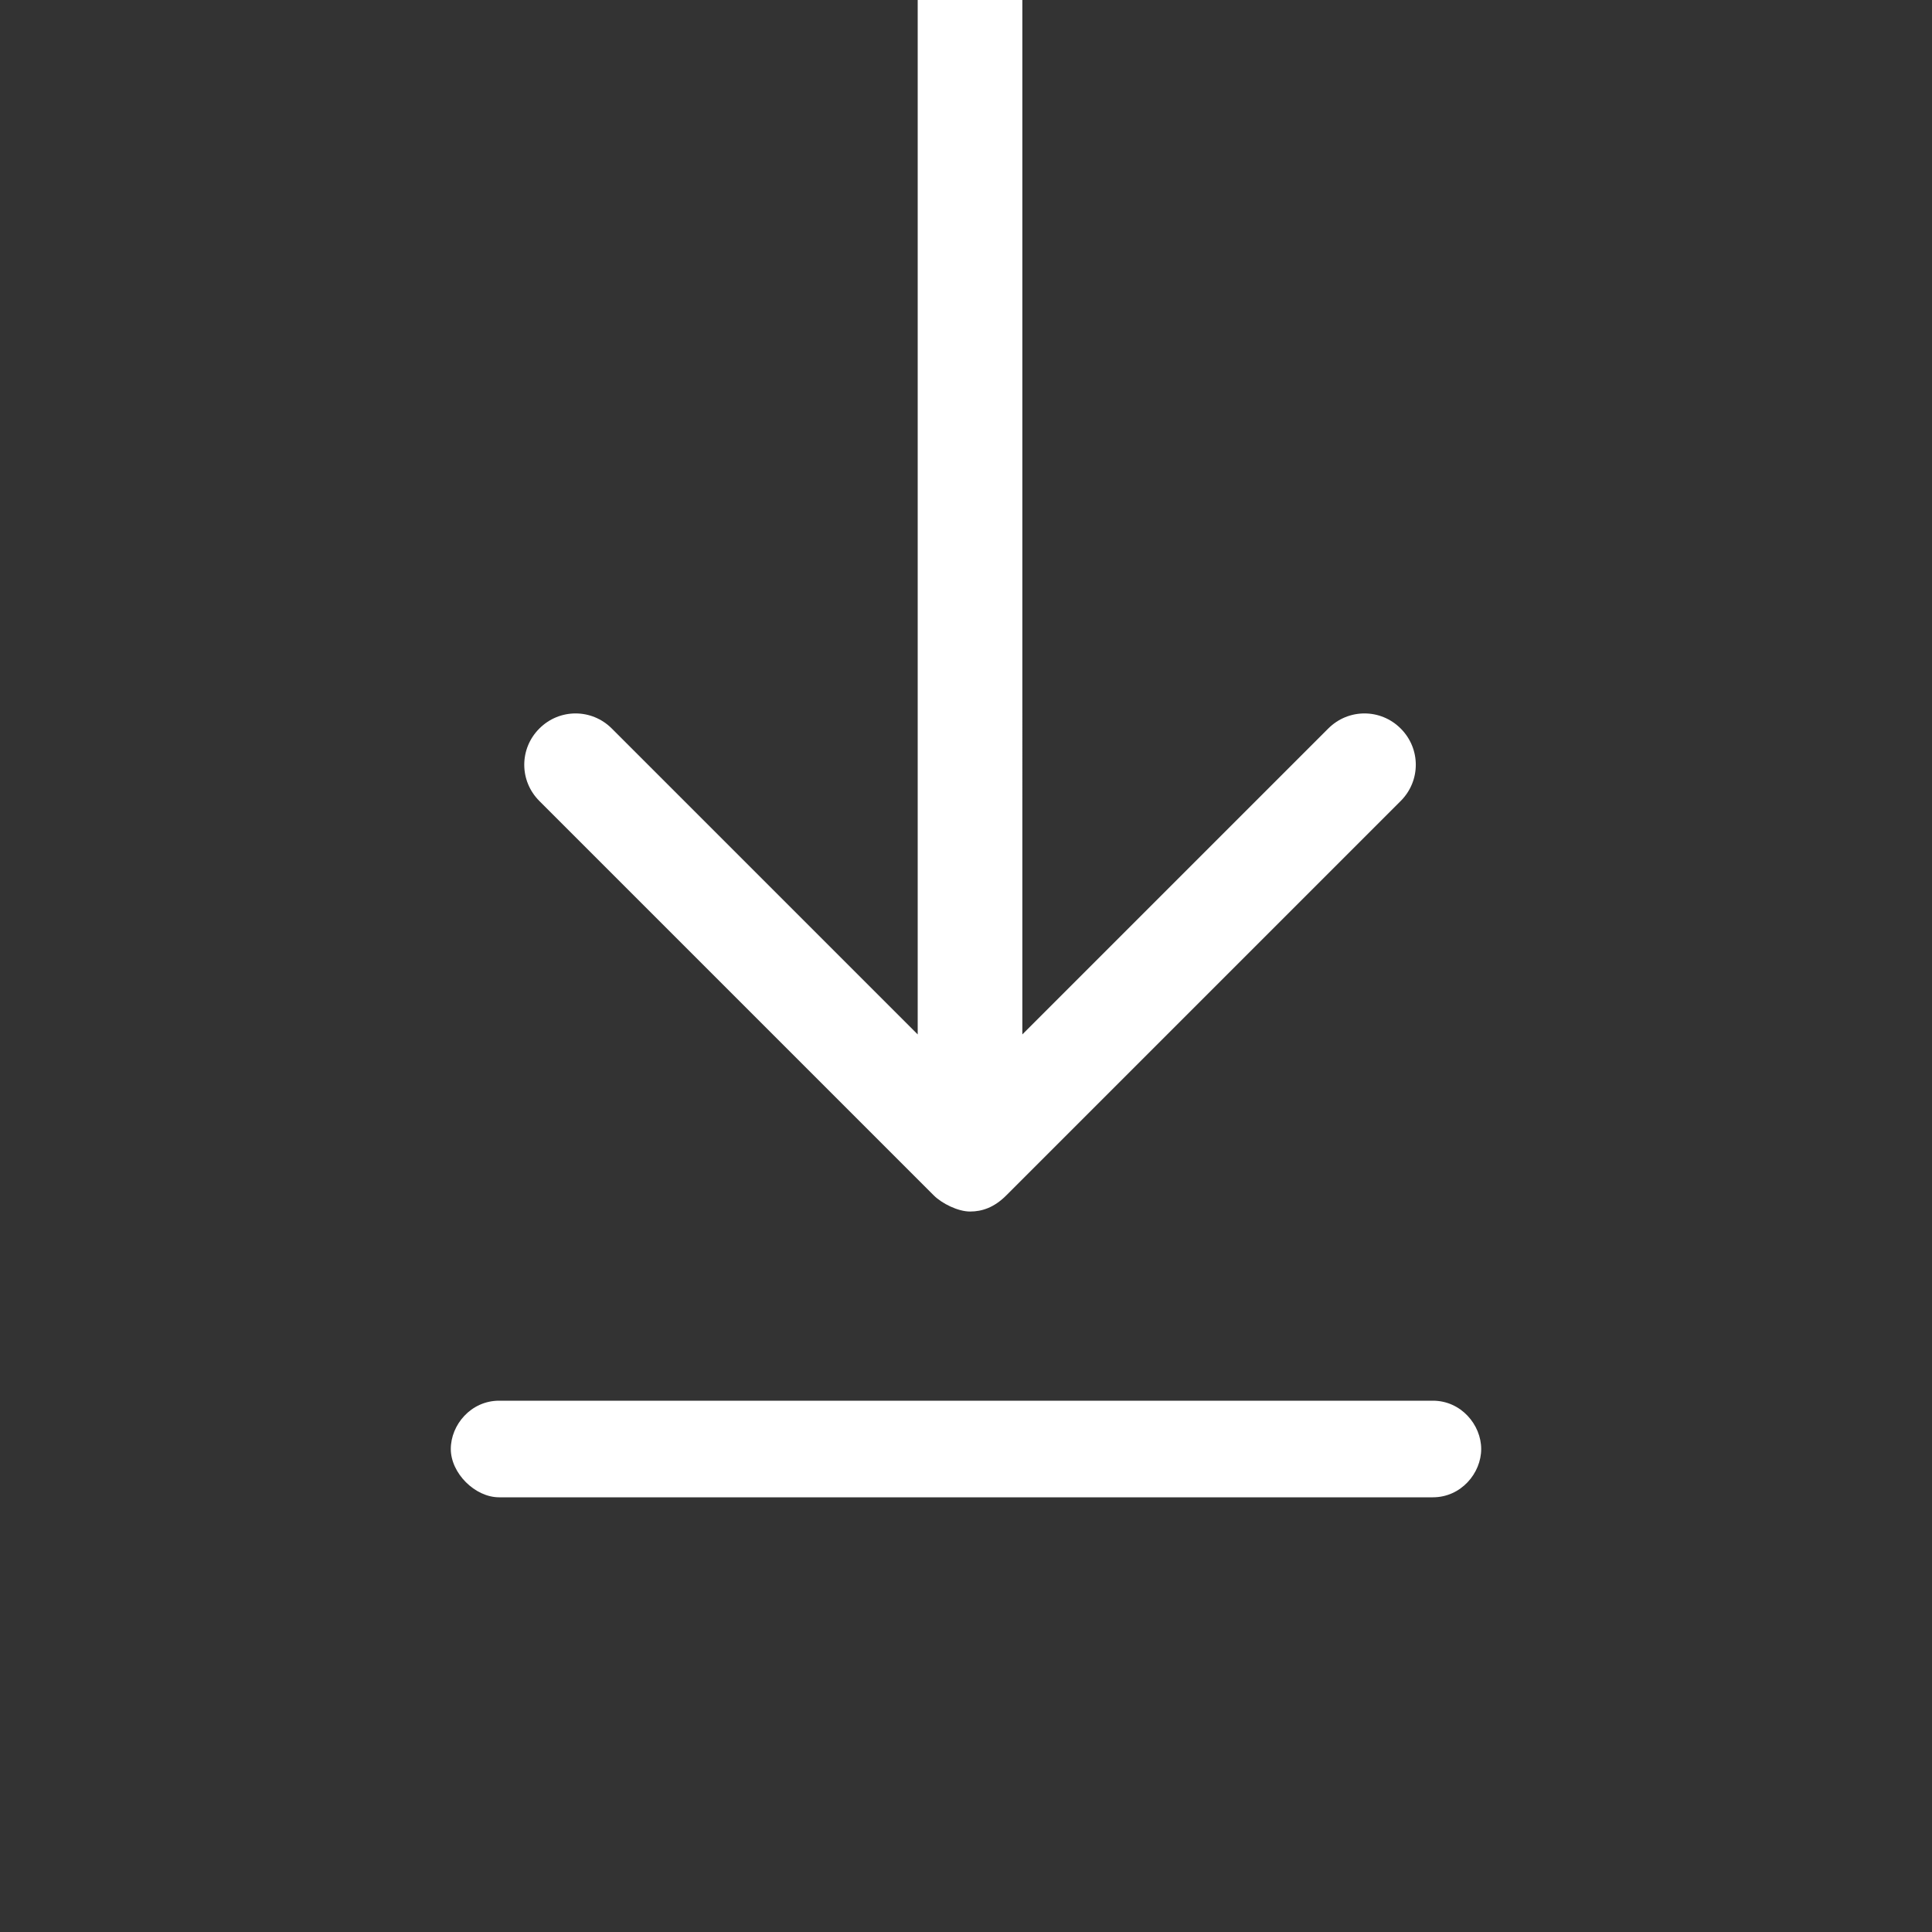 <?xml version="1.0" encoding="utf-8"?>
<!-- Generator: Adobe Illustrator 23.0.4, SVG Export Plug-In . SVG Version: 6.00 Build 0)  -->
<svg version="1.1" xmlns="http://www.w3.org/2000/svg" xmlns:xlink="http://www.w3.org/1999/xlink" x="0px" y="0px" width="48px"
	 height="48px" viewBox="0 0 48 48" style="enable-background:new 0 0 48 48;" xml:space="preserve">
<rect x="0" y="0" width="48" height="48" fill="#333333" stroke="none"/>
<style type="text/css">
	.st0{display:none;}
	.st1{display:inline;fill:#E30613;}
	.st2{display:inline;fill:none;stroke:#FFFFFF;stroke-width:2.5;stroke-linecap:round;stroke-miterlimit:10;}
	.st3{display:inline;fill:none;stroke:#FFFFFF;stroke-width:2.5;stroke-linecap:round;stroke-linejoin:round;stroke-miterlimit:10;}
	.st4{display:inline;}
	.st5{fill:none;stroke:#FFFFFF;stroke-width:2.5;stroke-linecap:round;stroke-miterlimit:10;}
	.st6{fill:none;stroke:#FFFFFF;stroke-width:2.5;stroke-linecap:round;stroke-linejoin:round;stroke-miterlimit:10;}
	.st7{fill:#FFFFFF;}
</style>
<g id="HG_rot" class="st0">
	<path class="st1" d="M24,48L24,48C10.7,48,0,37.3,0,24v0C0,10.7,10.7,0,24,0h0c13.3,0,24,10.7,24,24v0C48,37.3,37.3,48,24,48z"/>
	<path class="st1" d="M24,48L24,48C10.7,48,0,37.3,0,24v0C0,10.7,10.7,0,24,0h0c13.3,0,24,10.7,24,24v0C48,37.3,37.3,48,24,48z"/>
</g>
<g id="Icons_Kontur" class="st0">
	<polyline class="st3" points="33.8,19 24,28.7 14.2,19 	"/>
	<line class="st2" x1="24" y1="-9.1" x2="24" y2="26.9"/>
	<line class="st2" x1="35.6" y1="36" x2="12.4" y2="36"/>
</g>
<g id="Icons_umgewandelt">
	<path class="st7" d="M35.6,34.8H12.4c-0.7,0-1.2,0.6-1.2,1.2s0.6,1.2,1.2,1.2h23.2c0.7,0,1.2-0.6,1.2-1.2S36.3,34.8,35.6,34.8z"/>
	<path class="st7" d="M22.8,0v25.7l-7.6-7.6c-0.5-0.5-1.3-0.5-1.8,0s-0.5,1.3,0,1.8l9.8,9.8c0.2,0.2,0.6,0.4,0.9,0.4
		c0.3,0,0.6-0.1,0.9-0.4l9.8-9.8c0.5-0.5,0.5-1.3,0-1.8s-1.3-0.5-1.8,0l-7.6,7.6V0H22.8z"/>
</g>
</svg>
